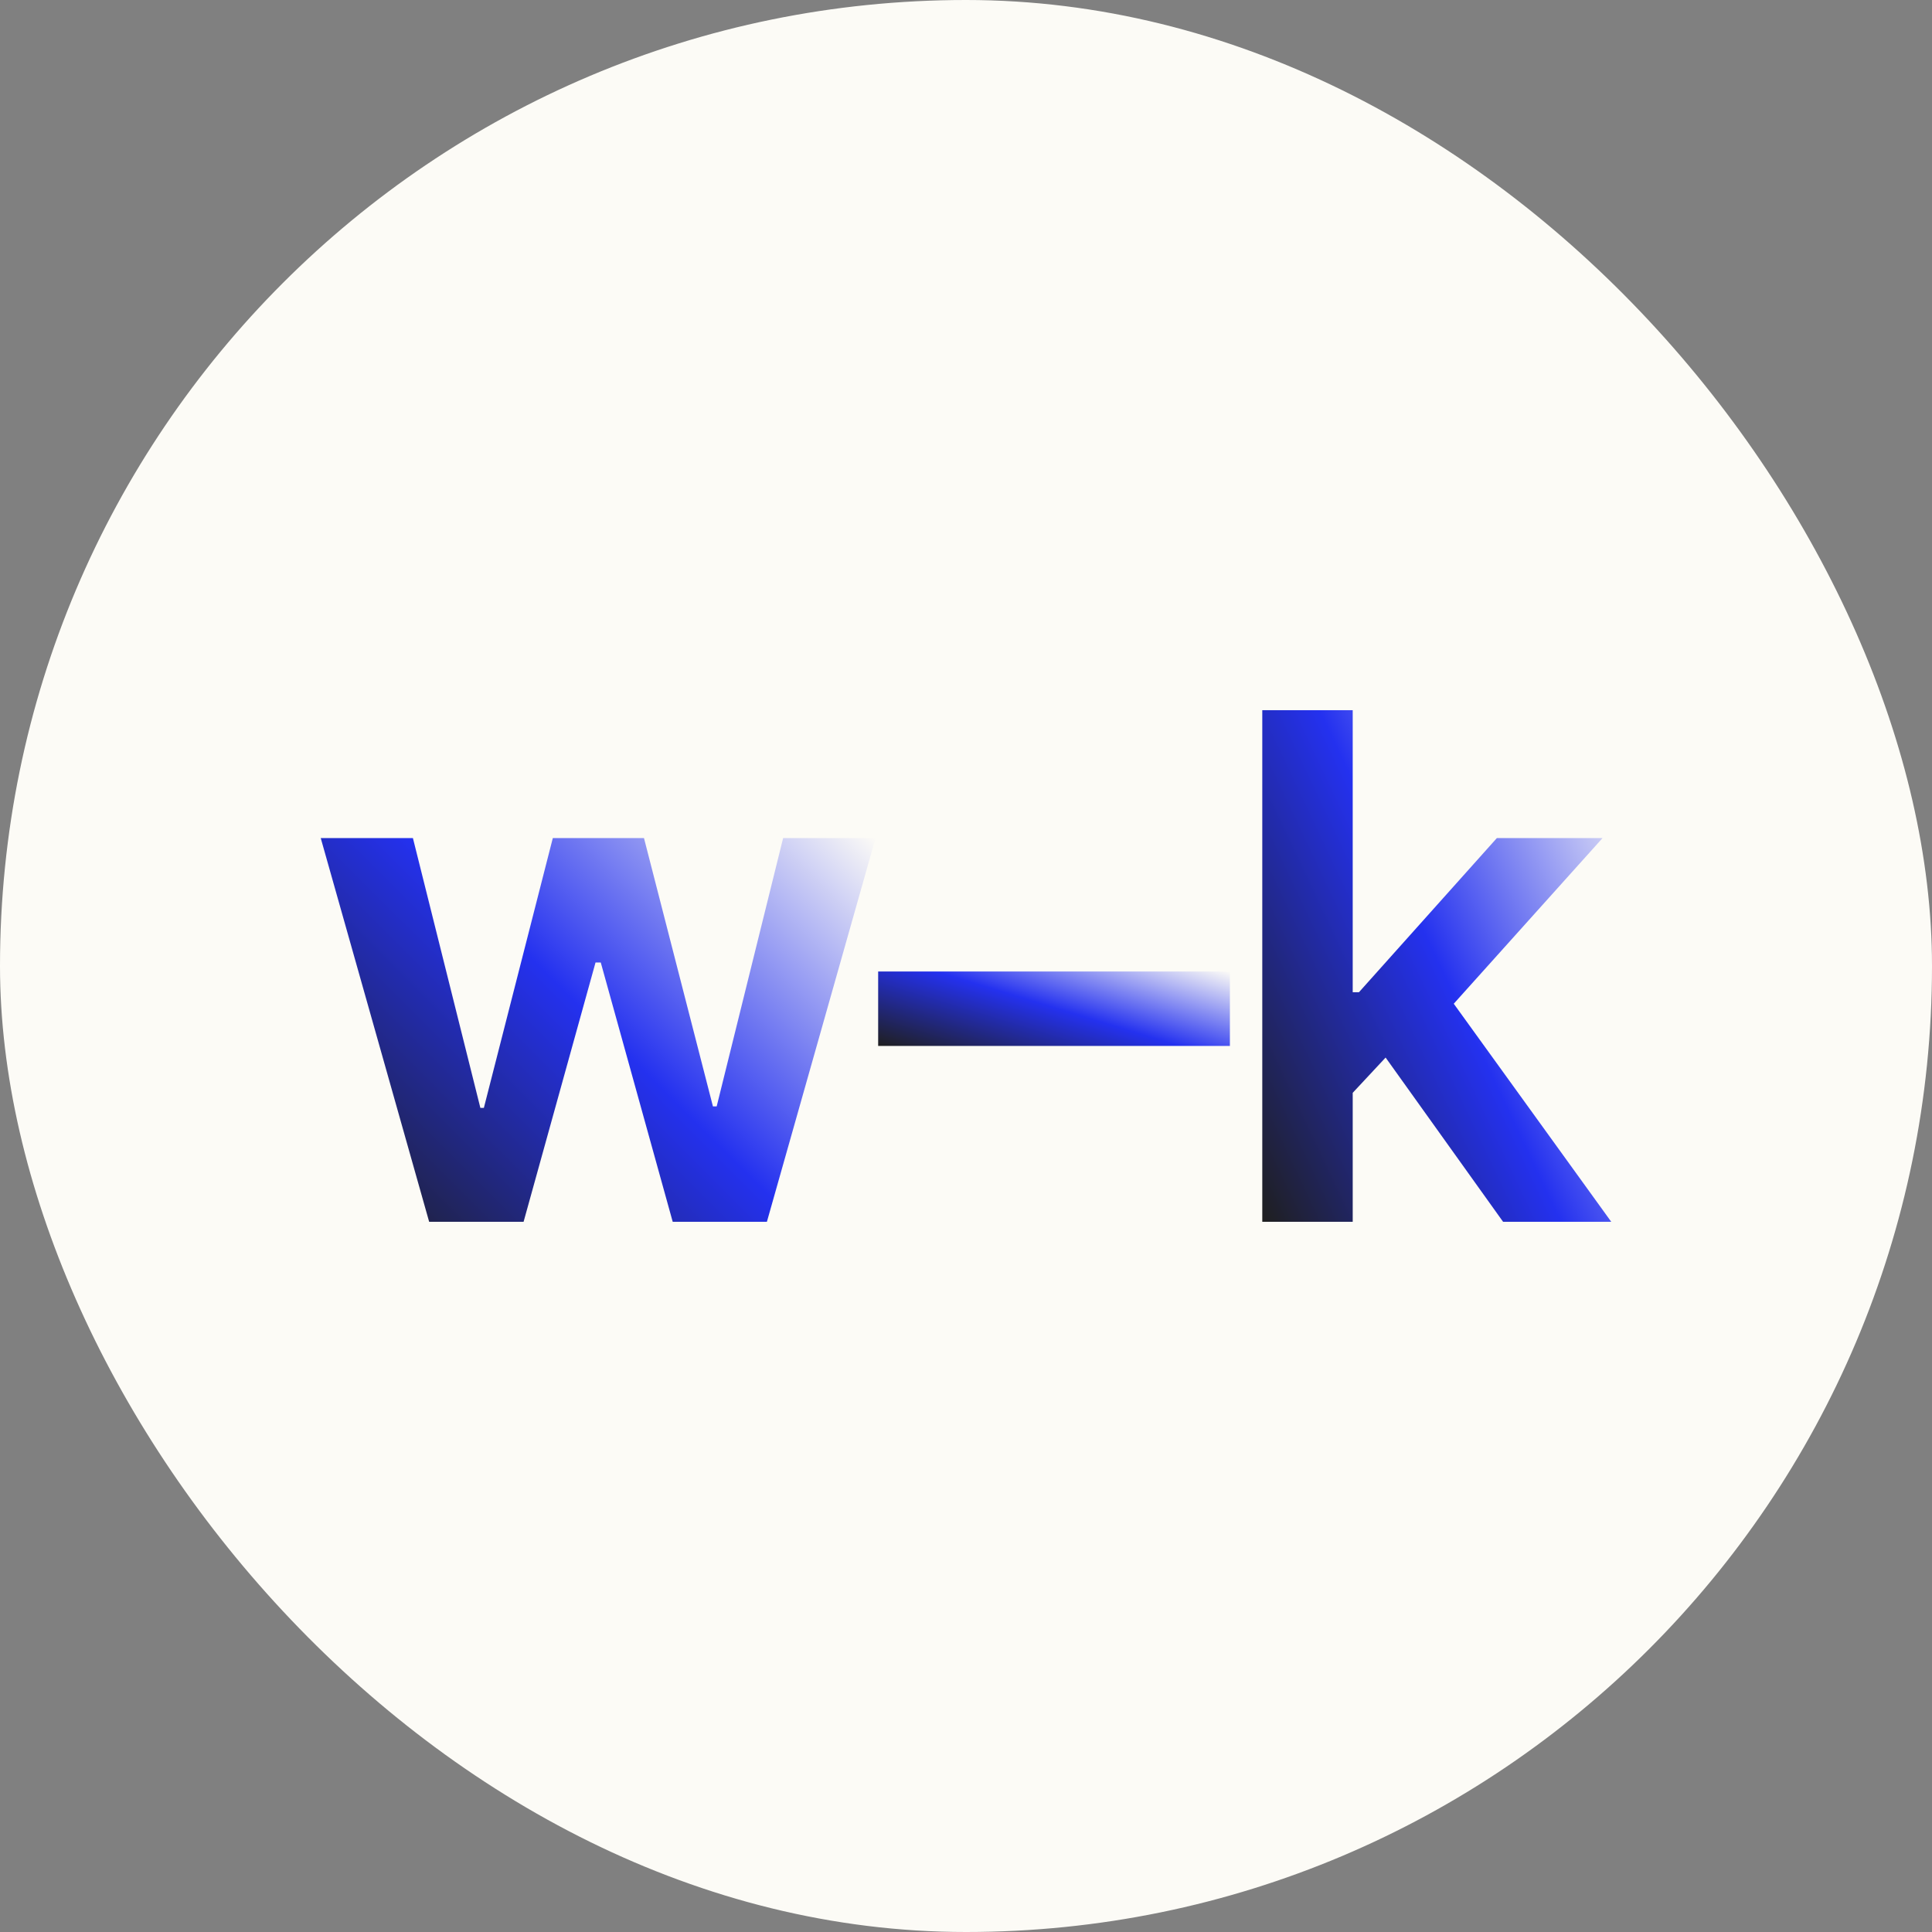 <svg xmlns="http://www.w3.org/2000/svg" width="512" height="512" viewBox="0 0 512 512" fill="none"><rect x="0" y="0" width="512" height="512" fill="#808080" stroke="none"/><rect width="512" height="512" rx="256" fill="#FCFBF6"></rect><path d="M356.364 291.881L356.298 262.951H360.137L396.68 222.105H424.683L379.733 272.153H374.768L356.364 291.881ZM334.518 323.79V188.21H358.482V323.79H334.518ZM398.335 323.79L365.235 277.515L381.388 260.634L427 323.79H398.335Z" fill="url(#paint0_linear_36_2)"></path><path d="M325.933 257.456V277.184H232.722V257.456H325.933Z" fill="url(#paint1_linear_36_2)"></path><path d="M113.731 323.79L85 222.105H109.428L127.302 293.602H128.229L146.5 222.105H170.664L188.935 293.205H189.928L207.538 222.105H232.032L203.235 323.79H178.277L159.211 255.073H157.821L138.755 323.79H113.731Z" fill="url(#paint2_linear_36_2)"></path><defs><linearGradient id="paint0_linear_36_2" x1="334.518" y1="323.778" x2="462.486" y2="263.362" gradientUnits="userSpaceOnUse"><stop stop-color="#1F1F1F"></stop><stop offset="0.505" stop-color="#2431EF"></stop><stop offset="1" stop-color="#FCFBF6"></stop></linearGradient><linearGradient id="paint1_linear_36_2" x1="232.722" y1="277.183" x2="246.21" y2="233.076" gradientUnits="userSpaceOnUse"><stop stop-color="#1F1F1F"></stop><stop offset="0.505" stop-color="#2431EF"></stop><stop offset="1" stop-color="#FCFBF6"></stop></linearGradient><linearGradient id="paint2_linear_36_2" x1="85" y1="323.781" x2="209.3" y2="199.383" gradientUnits="userSpaceOnUse"><stop stop-color="#1F1F1F"></stop><stop offset="0.505" stop-color="#2431EF"></stop><stop offset="1" stop-color="#FCFBF6"></stop></linearGradient></defs></svg>